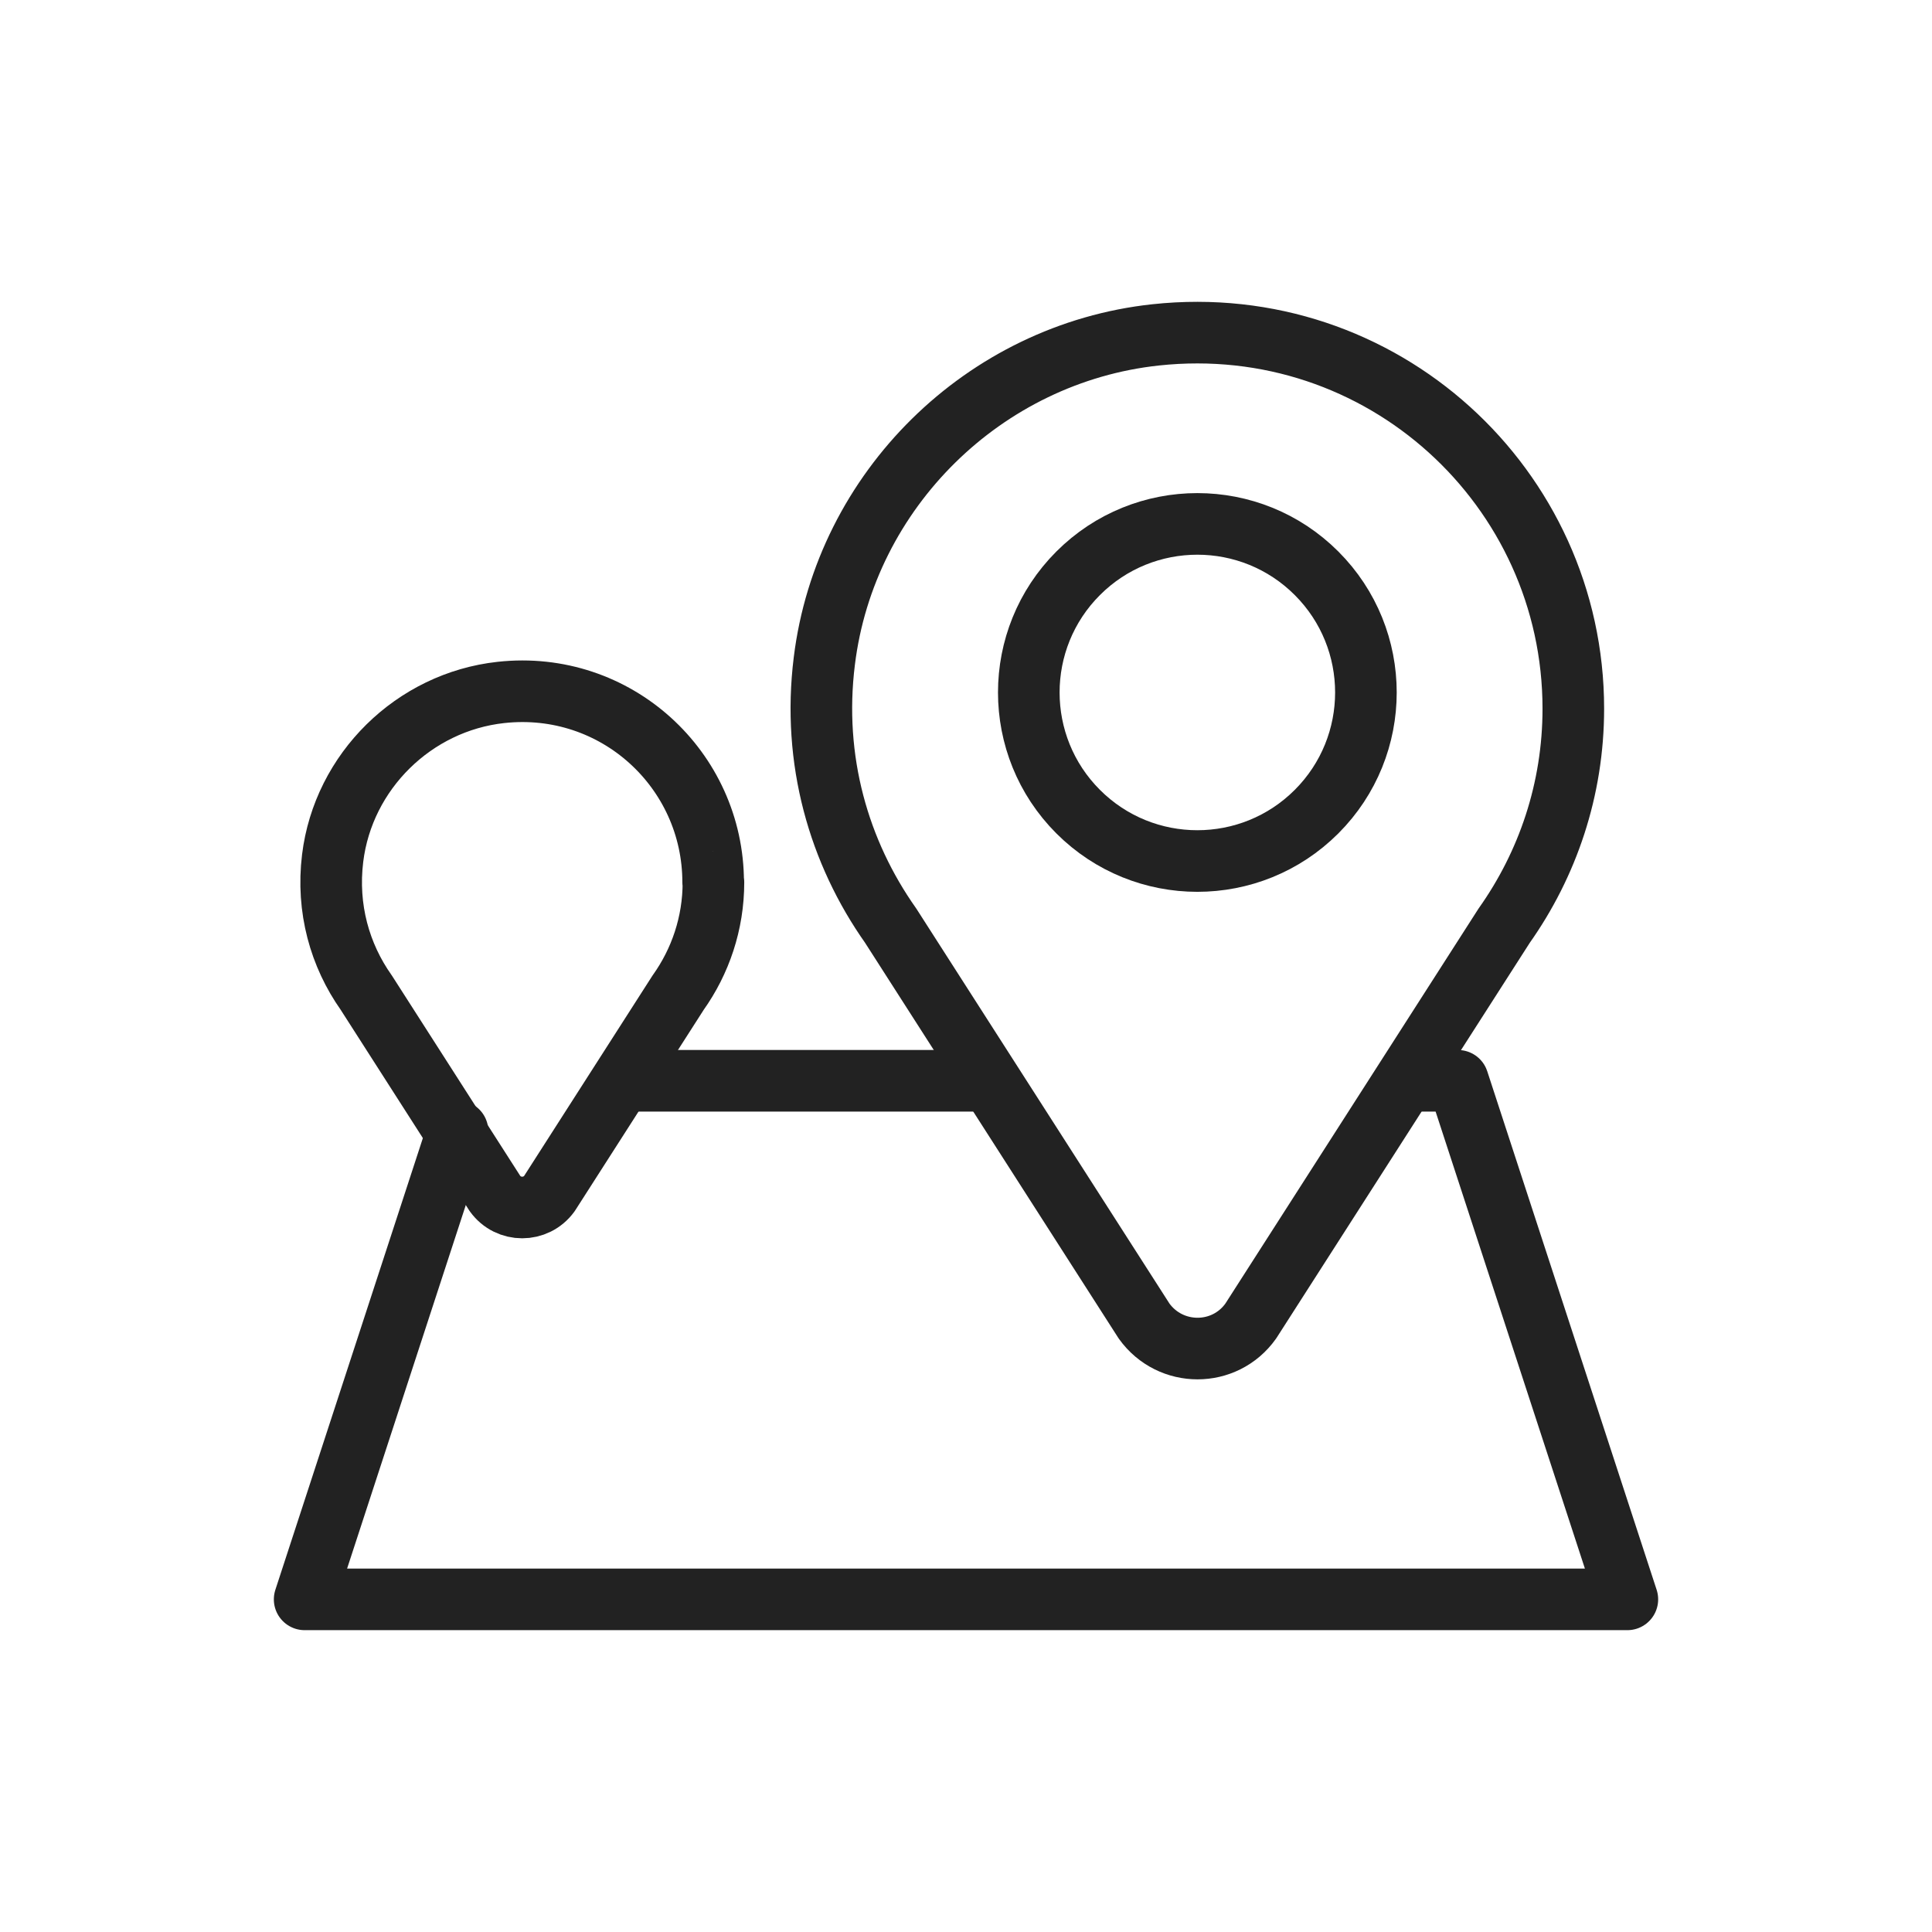 <?xml version="1.0" encoding="UTF-8"?><svg id="_이어_4" xmlns="http://www.w3.org/2000/svg" viewBox="0 0 69 69"><defs><style>.cls-1{fill:none;stroke:#222;stroke-linecap:round;stroke-linejoin:round;stroke-width:2.2px;}</style></defs><path class="cls-1" d="M25.47,31.51c0-4.02-3.47-7.23-7.58-6.78-3.11,.34-5.63,2.82-6.01,5.92-.22,1.8,.26,3.47,1.2,4.8l4.6,7.18c.48,.66,1.46,.66,1.94,0l4.6-7.18c.79-1.11,1.26-2.47,1.26-3.94Z"/><g><path class="cls-1" d="M56.19,25.31c0-7.91-6.84-14.22-14.92-13.35-6.12,.66-11.08,5.54-11.83,11.65-.44,3.54,.52,6.83,2.37,9.45l9.05,14.12c.94,1.31,2.88,1.31,3.81,0l9.05-14.12c1.55-2.19,2.47-4.86,2.47-7.75Z"/><circle class="cls-1" cx="42.76" cy="24.73" r="6.02" transform="translate(-4.96 37.48) rotate(-45)"/></g><line class="cls-1" x1="22.64" y1="38.6" x2="34.94" y2="38.6"/><polyline class="cls-1" points="50.79 38.6 52.07 38.6 58.12 57.12 10.88 57.12 16.34 40.4"/></svg>